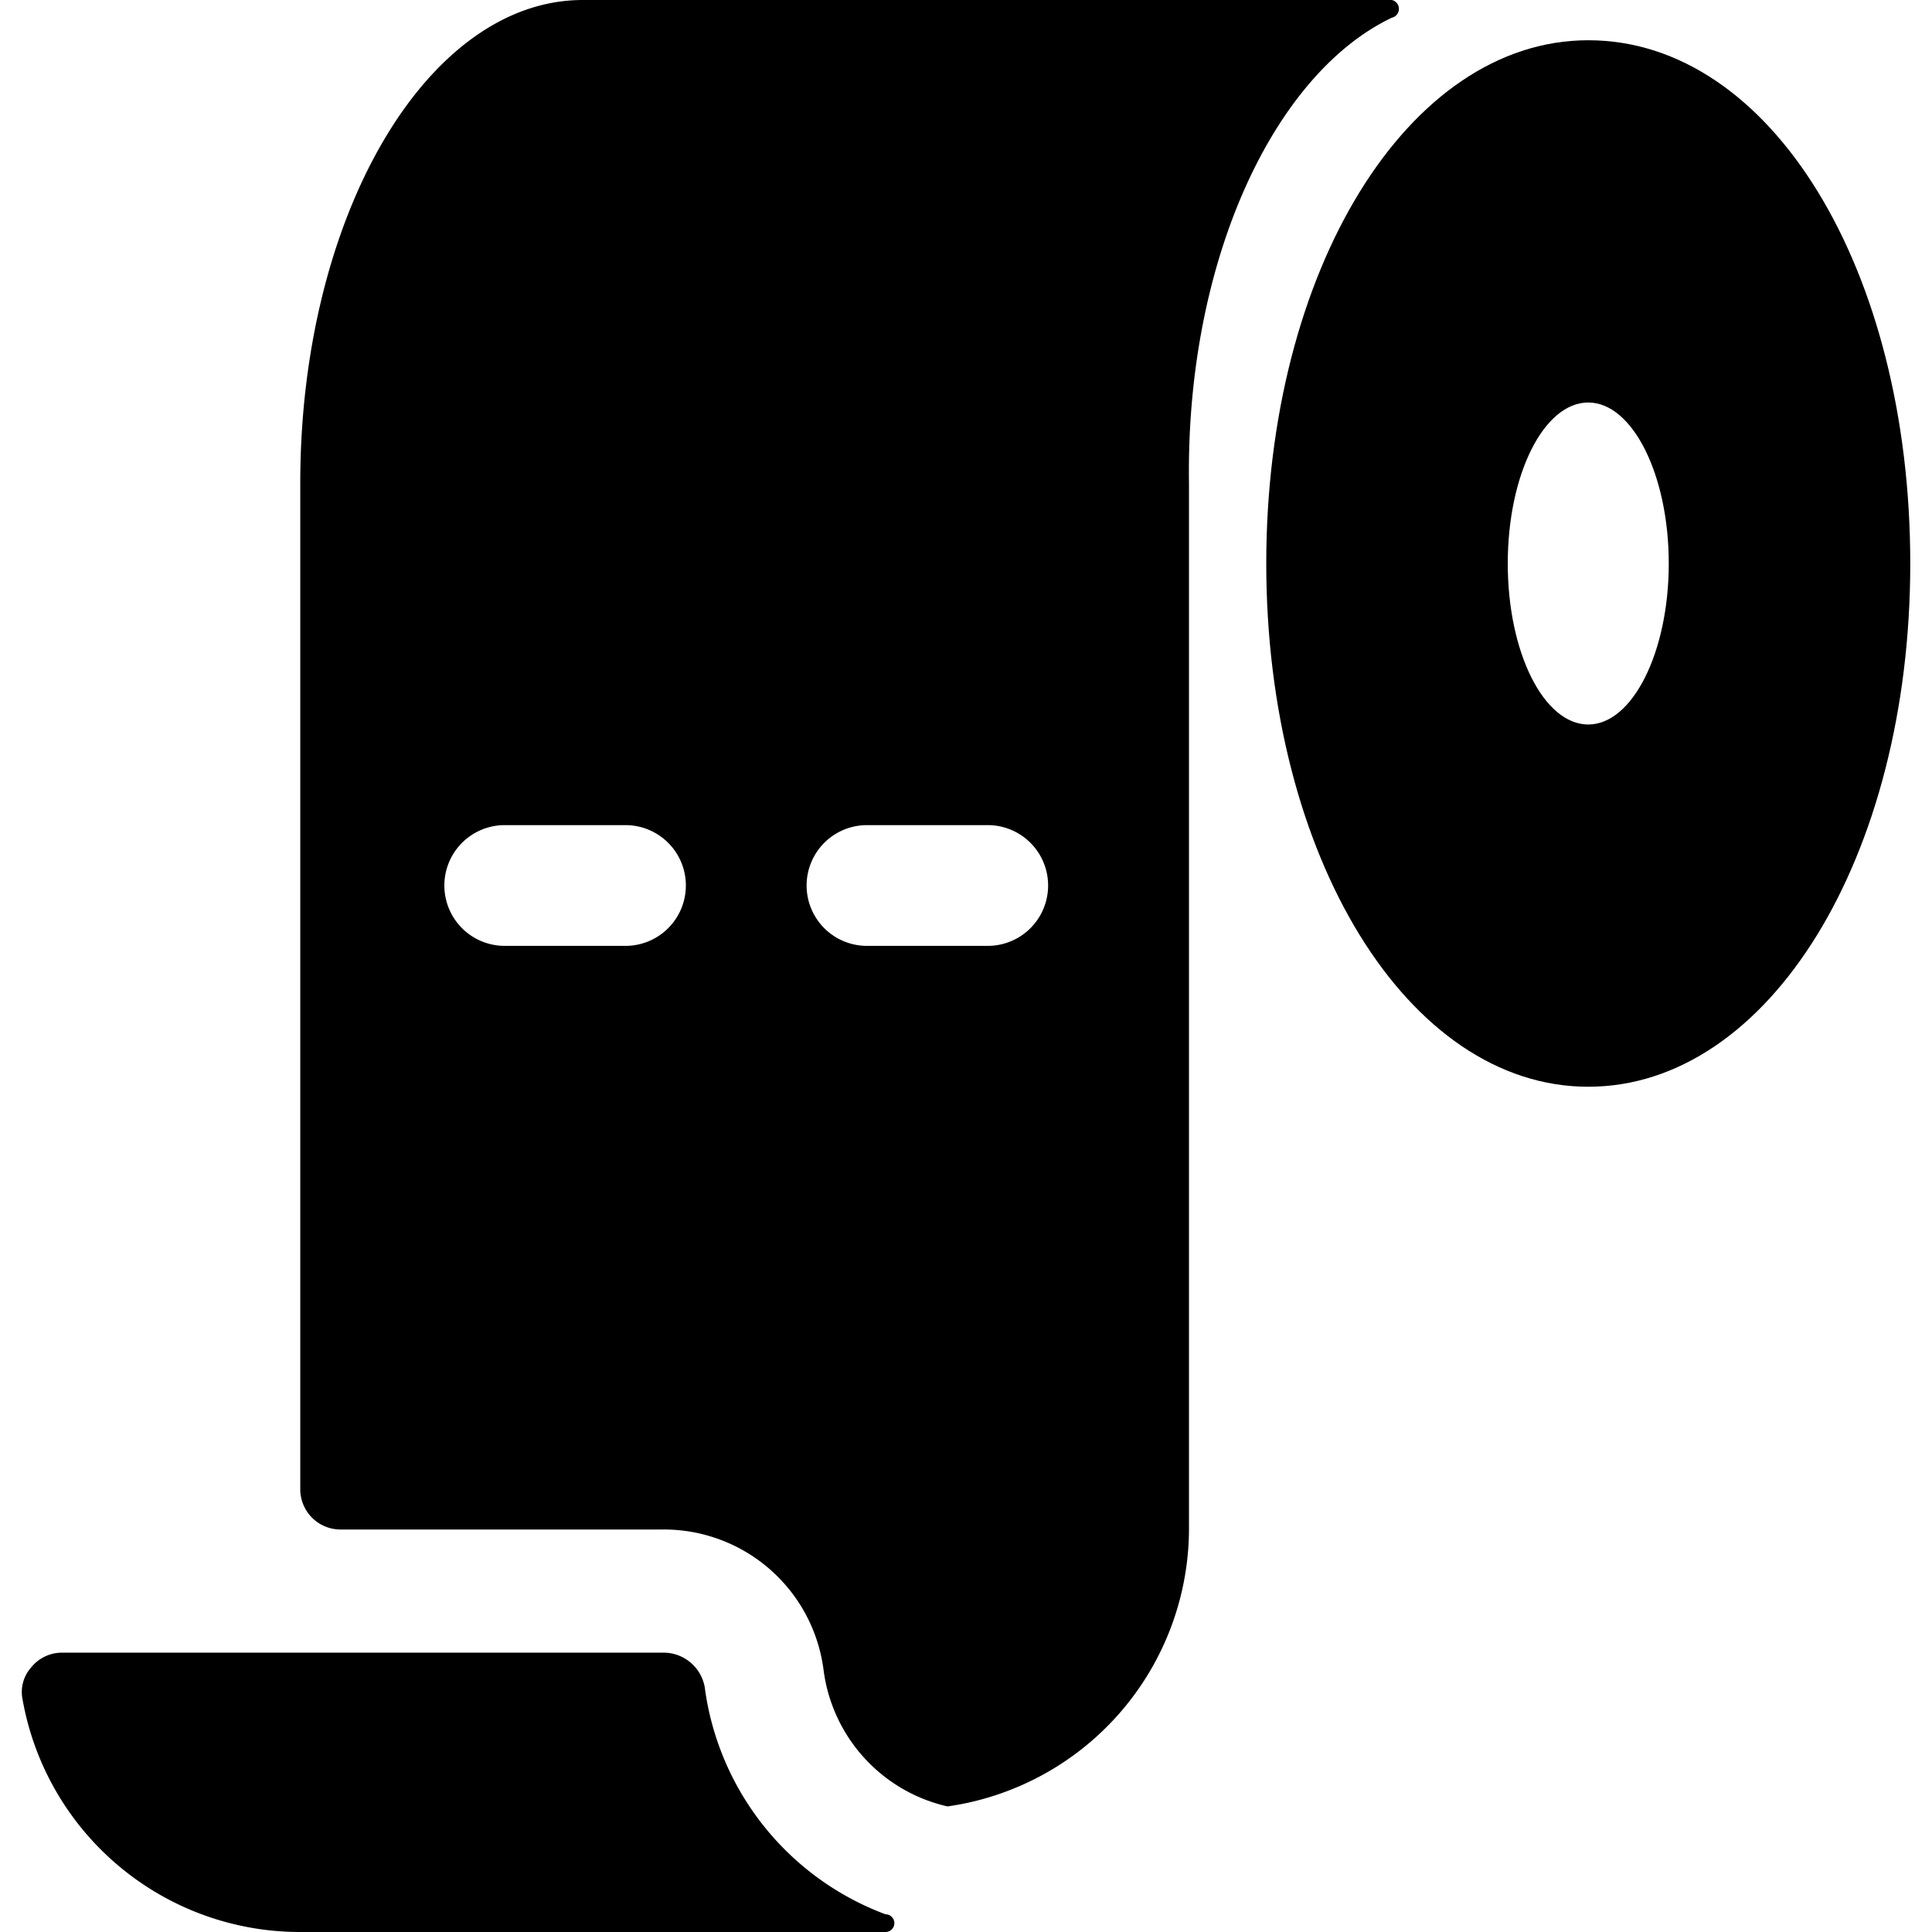 <svg xmlns="http://www.w3.org/2000/svg" viewBox="0 0 24 24"><g><path d="M19.73 0.5c-2.24 0 -4 2.86 -4 6.5s1.76 6.5 4 6.5 4 -2.85 4 -6.5S22 0.5 19.73 0.5Zm0 8.5c-0.55 0 -1 -0.89 -1 -2s0.45 -2 1 -2 1 0.9 1 2 -0.45 2 -1 2Z" fill="#000000" stroke-width="1"></path><path d="M17.29 0.22a0.11 0.11 0 0 0 -0.05 -0.22h-10C5.3 0 3.73 2.69 3.73 6v12.5a0.5 0.5 0 0 0 0.5 0.5h4a2 2 0 0 1 2 1.74 2 2 0 0 0 1.54 1.7 3.49 3.49 0 0 0 3 -3.44V6C14.73 3.25 15.82 0.92 17.29 0.22ZM7.77 11.75h-1.5a0.75 0.75 0 0 1 0 -1.5h1.5a0.75 0.75 0 0 1 0 1.5Zm4.5 0h-1.5a0.75 0.75 0 0 1 0 -1.5h1.5a0.75 0.75 0 0 1 0 1.5Z" fill="#000000" stroke-width="1"></path><path d="M11 23.78A3.5 3.5 0 0 1 8.76 21a0.52 0.52 0 0 0 -0.5 -0.47H0.77a0.49 0.49 0 0 0 -0.38 0.18 0.46 0.46 0 0 0 -0.11 0.4A3.5 3.5 0 0 0 3.73 24H11a0.11 0.11 0 0 0 0 -0.22Z" fill="#000000" stroke-width="1"></path></g></svg>